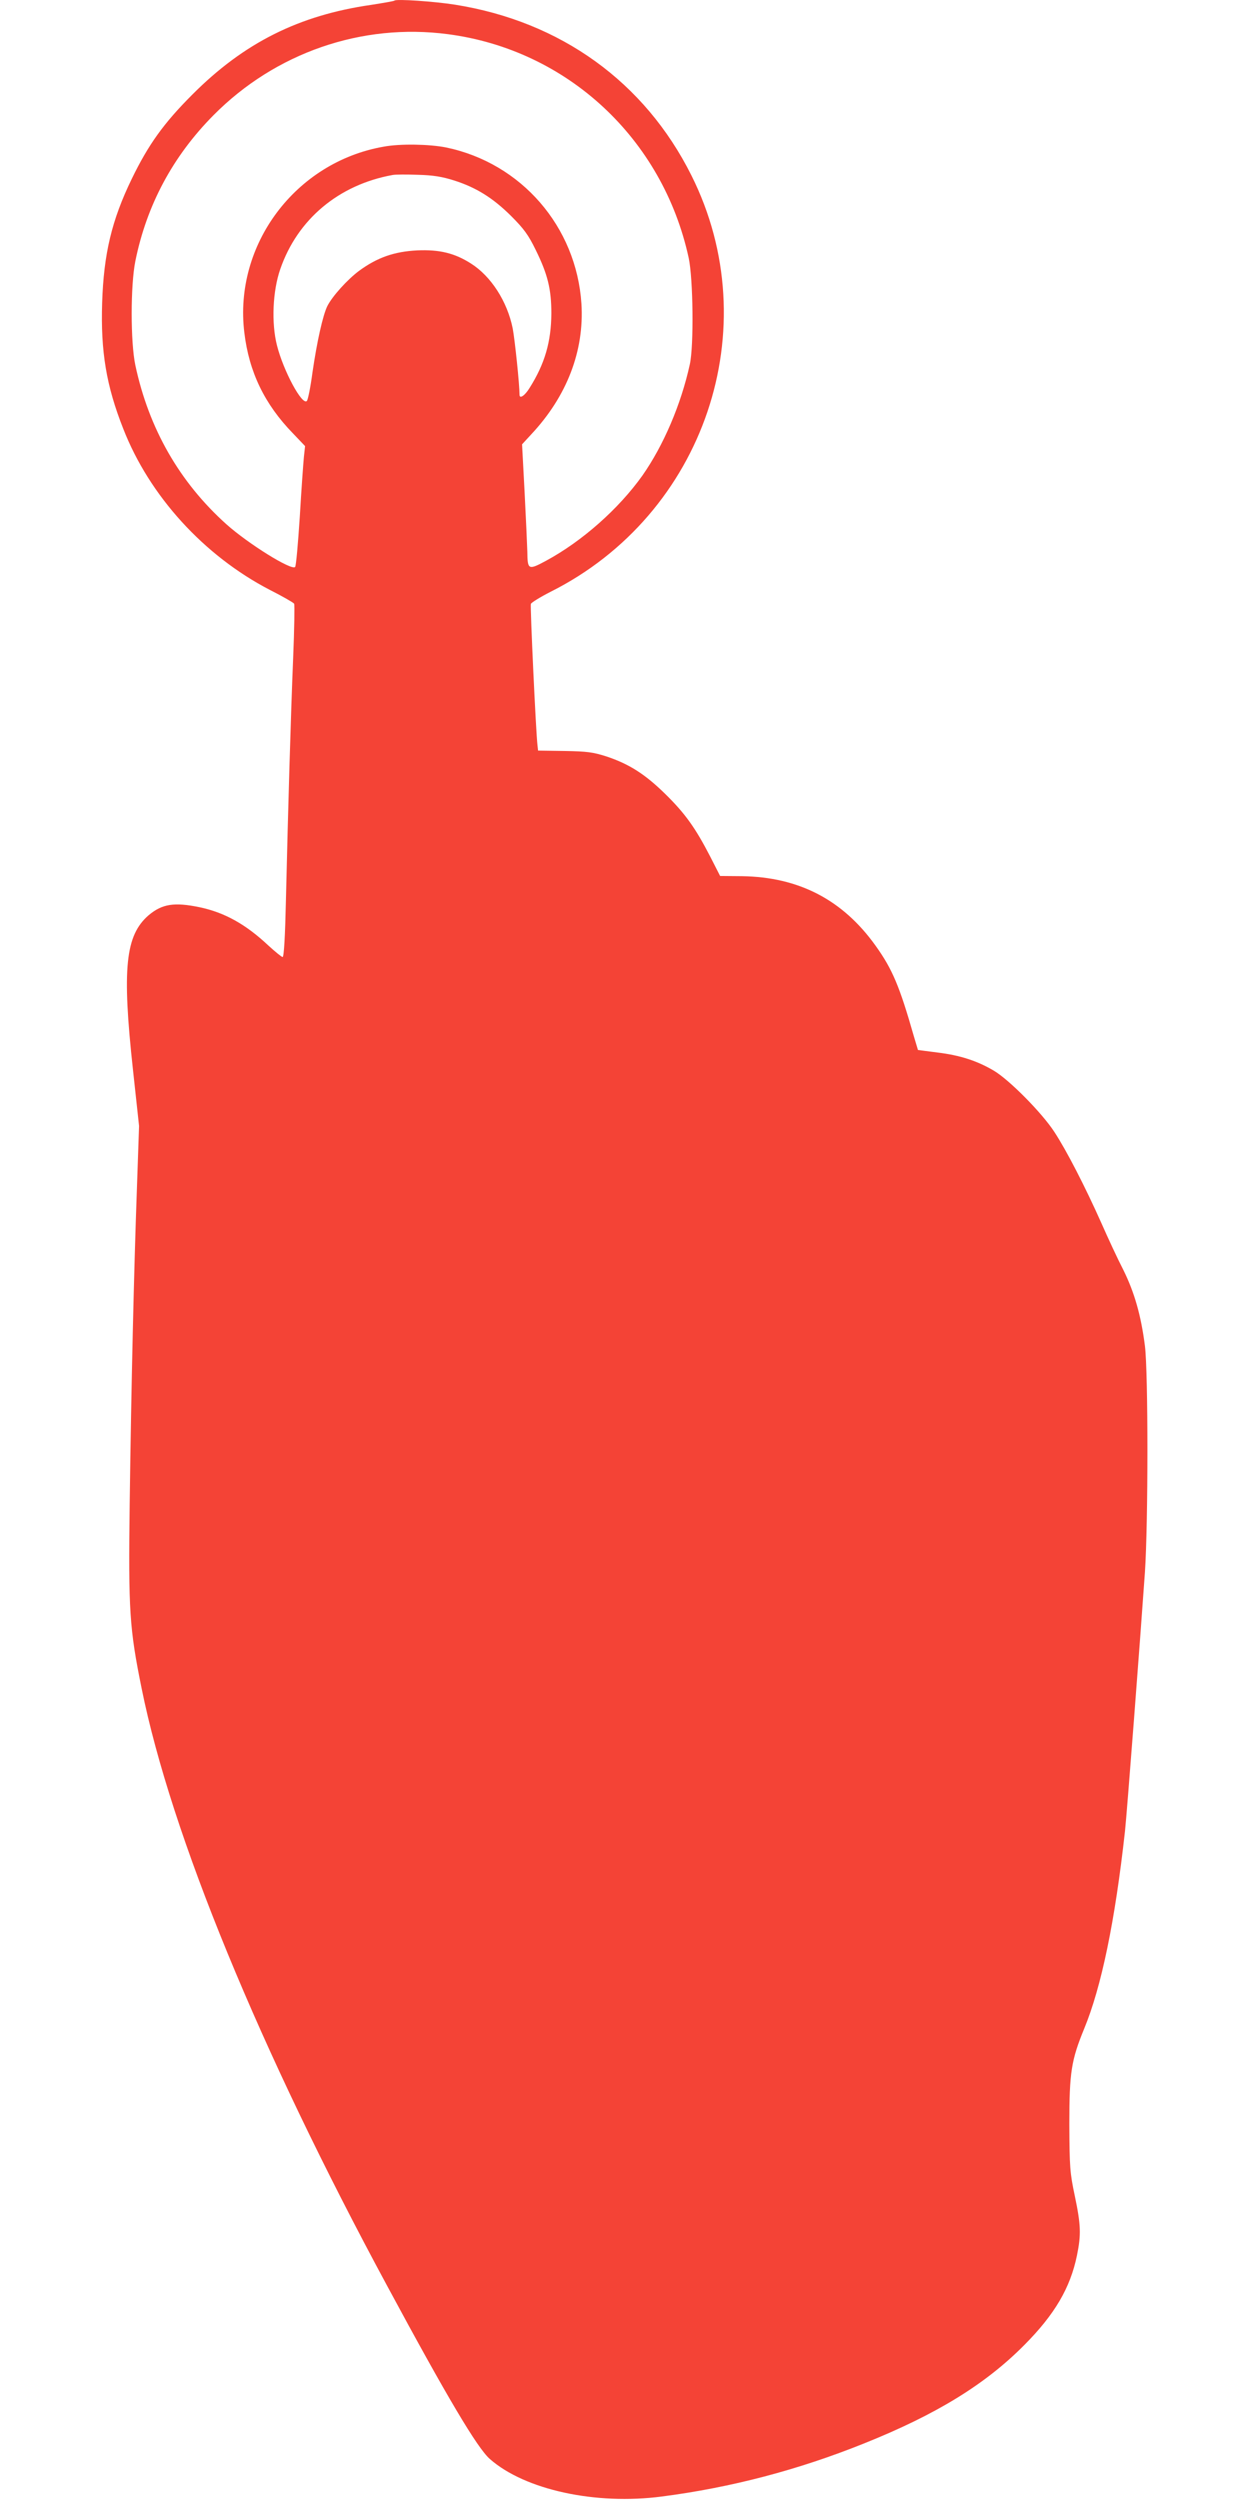 <?xml version="1.0" standalone="no"?>
<!DOCTYPE svg PUBLIC "-//W3C//DTD SVG 20010904//EN"
 "http://www.w3.org/TR/2001/REC-SVG-20010904/DTD/svg10.dtd">
<svg version="1.0" xmlns="http://www.w3.org/2000/svg"
 width="640pt" height="1280pt" viewBox="0 0 640 1280"
 preserveAspectRatio="xMidYMid meet">
<g transform="translate(0,1280) scale(0.1,-0.1)"
fill="#f44336" stroke="none">
<path d="M2020 12797 c-3 -3 -57 -12 -120 -22 -369 -53 -651 -194 -915 -459
-147 -147 -225 -256 -310 -431 -103 -212 -144 -385 -152 -635 -8 -249 21 -425
108 -645 134 -344 413 -650 750 -825 65 -33 121 -65 125 -71 3 -5 1 -130 -5
-277 -12 -288 -26 -771 -37 -1239 -4 -182 -10 -293 -17 -293 -5 0 -38 27 -73
59 -116 109 -224 169 -352 196 -130 27 -192 17 -261 -41 -119 -103 -137 -272
-80 -793 l31 -286 -11 -320 c-15 -415 -29 -1008 -37 -1615 -7 -548 -1 -638 61
-944 151 -748 603 -1848 1258 -3061 306 -568 461 -829 525 -885 179 -158 542
-237 882 -192 354 46 697 136 1035 272 369 148 620 302 820 504 155 156 235
292 269 458 22 107 20 157 -11 305 -25 118 -27 146 -28 368 0 265 10 327 76
488 88 213 158 550 209 1012 10 92 79 995 102 1325 17 256 17 1023 0 1159 -20
157 -54 275 -111 390 -29 56 -79 164 -112 239 -83 186 -178 371 -241 467 -63
97 -232 268 -311 314 -85 50 -172 78 -286 92 l-101 13 -21 70 c-73 256 -110
344 -196 464 -168 235 -393 352 -685 356 l-111 1 -51 100 c-75 145 -127 219
-230 320 -103 101 -184 153 -301 192 -69 22 -99 26 -215 28 l-135 2 -3 27 c-8
63 -38 712 -34 724 3 7 48 35 101 62 789 396 1112 1351 721 2132 -239 478
-669 788 -1210 874 -107 17 -301 30 -310 21z m273 -172 c611 -80 1100 -534
1233 -1145 23 -106 27 -449 6 -545 -45 -206 -135 -416 -243 -570 -121 -170
-308 -336 -493 -436 -91 -49 -95 -47 -96 46 -1 33 -7 170 -14 305 l-13 245 46
50 c184 196 273 429 258 670 -26 395 -308 720 -693 800 -85 17 -235 20 -320 4
-451 -79 -768 -502 -713 -952 24 -202 104 -367 249 -516 l62 -65 -6 -55 c-3
-31 -13 -168 -21 -306 -9 -137 -19 -253 -24 -258 -19 -19 -240 119 -351 218
-241 216 -398 491 -467 815 -25 118 -25 409 0 533 58 287 192 537 400 747 317
320 759 473 1200 415z m32 -749 c113 -36 198 -89 291 -181 66 -66 89 -97 127
-175 61 -124 80 -200 80 -325 -1 -144 -33 -257 -112 -382 -24 -39 -51 -57 -51
-34 0 53 -24 282 -35 340 -28 138 -111 267 -214 332 -83 53 -161 72 -275 67
-117 -6 -204 -36 -298 -105 -60 -45 -136 -129 -162 -180 -23 -47 -53 -181 -76
-339 -10 -75 -23 -141 -29 -147 -24 -24 -120 154 -153 285 -29 114 -22 278 17
390 88 255 299 432 575 482 14 3 72 3 130 1 79 -2 125 -10 185 -29z"/>
</g>
</svg>

